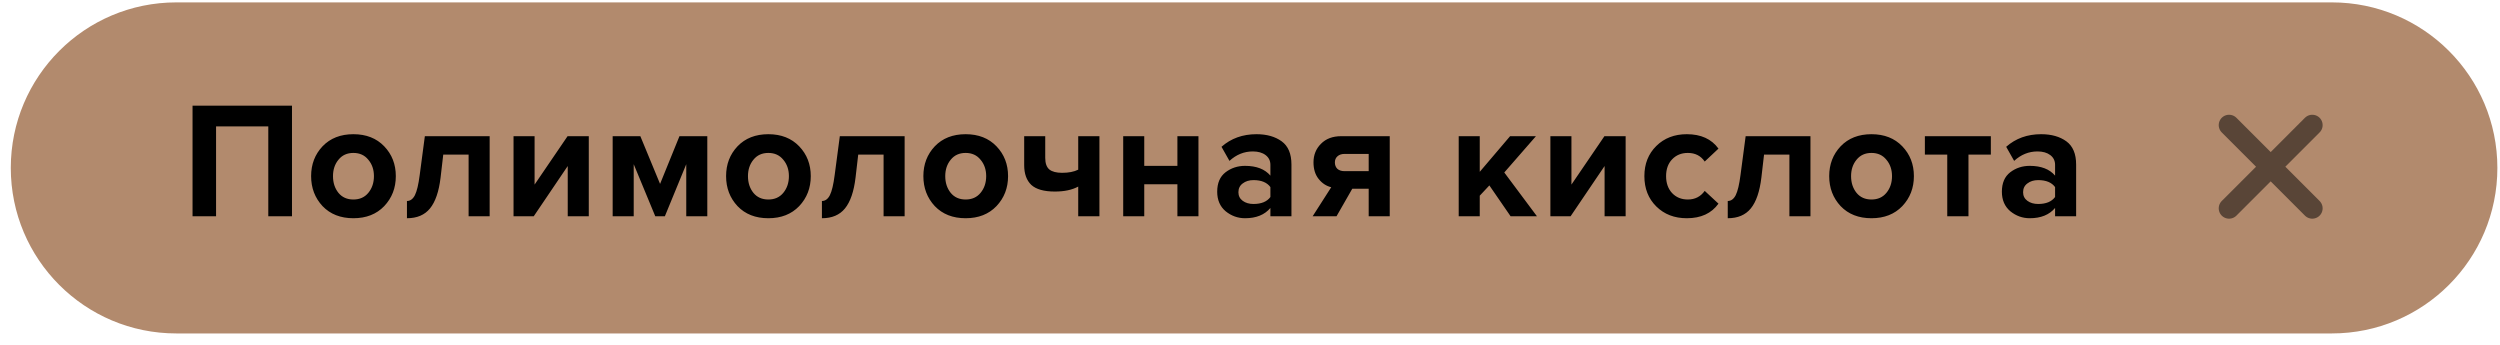 <?xml version="1.0" encoding="UTF-8"?> <svg xmlns="http://www.w3.org/2000/svg" width="181" height="25" viewBox="0 0 181 25" fill="none"> <path d="M0.781 12.157C0.781 5.538 6.147 0.173 12.765 0.173H168.826C175.444 0.173 180.81 5.538 180.81 12.157V12.157C180.81 18.775 175.444 24.141 168.826 24.141H12.765C6.147 24.141 0.781 18.775 0.781 12.157V12.157Z" fill="#B28A6D"></path> <path d="M21.14 15.656H19.424V9.152H15.643V15.656H13.94V7.652H21.14V15.656ZM27.817 14.924C27.257 15.508 26.513 15.8 25.585 15.8C24.657 15.8 23.913 15.508 23.353 14.924C22.801 14.332 22.525 13.608 22.525 12.752C22.525 11.896 22.801 11.176 23.353 10.592C23.913 10.008 24.657 9.716 25.585 9.716C26.513 9.716 27.257 10.008 27.817 10.592C28.377 11.176 28.657 11.896 28.657 12.752C28.657 13.608 28.377 14.332 27.817 14.924ZM24.505 13.964C24.769 14.284 25.129 14.444 25.585 14.444C26.041 14.444 26.401 14.284 26.665 13.964C26.937 13.636 27.073 13.232 27.073 12.752C27.073 12.28 26.937 11.884 26.665 11.564C26.401 11.236 26.041 11.072 25.585 11.072C25.129 11.072 24.769 11.236 24.505 11.564C24.241 11.884 24.109 12.28 24.109 12.752C24.109 13.232 24.241 13.636 24.505 13.964ZM29.463 15.8V14.552C29.703 14.552 29.895 14.412 30.039 14.132C30.183 13.844 30.299 13.356 30.387 12.668L30.759 9.86H35.451V15.656H33.927V11.192H32.091L31.899 12.848C31.779 13.864 31.523 14.612 31.131 15.092C30.747 15.564 30.191 15.8 29.463 15.8ZM38.644 15.656H37.18V9.86H38.704V13.364L41.092 9.86H42.628V15.656H41.104V12.02L38.644 15.656ZM51.209 15.656H49.685V11.888L48.137 15.656H47.441L45.881 11.888V15.656H44.357V9.86H46.361L47.789 13.316L49.193 9.86H51.209V15.656ZM57.861 14.924C57.3 15.508 56.556 15.8 55.629 15.8C54.7 15.8 53.956 15.508 53.397 14.924C52.844 14.332 52.569 13.608 52.569 12.752C52.569 11.896 52.844 11.176 53.397 10.592C53.956 10.008 54.7 9.716 55.629 9.716C56.556 9.716 57.3 10.008 57.861 10.592C58.42 11.176 58.7 11.896 58.7 12.752C58.7 13.608 58.42 14.332 57.861 14.924ZM54.548 13.964C54.812 14.284 55.172 14.444 55.629 14.444C56.084 14.444 56.444 14.284 56.709 13.964C56.98 13.636 57.117 13.232 57.117 12.752C57.117 12.28 56.98 11.884 56.709 11.564C56.444 11.236 56.084 11.072 55.629 11.072C55.172 11.072 54.812 11.236 54.548 11.564C54.285 11.884 54.153 12.28 54.153 12.752C54.153 13.232 54.285 13.636 54.548 13.964ZM59.507 15.8V14.552C59.747 14.552 59.939 14.412 60.083 14.132C60.227 13.844 60.343 13.356 60.431 12.668L60.803 9.86H65.495V15.656H63.971V11.192H62.135L61.943 12.848C61.823 13.864 61.567 14.612 61.175 15.092C60.791 15.564 60.235 15.8 59.507 15.8ZM72.144 14.924C71.584 15.508 70.84 15.8 69.912 15.8C68.984 15.8 68.24 15.508 67.68 14.924C67.128 14.332 66.852 13.608 66.852 12.752C66.852 11.896 67.128 11.176 67.68 10.592C68.24 10.008 68.984 9.716 69.912 9.716C70.84 9.716 71.584 10.008 72.144 10.592C72.704 11.176 72.984 11.896 72.984 12.752C72.984 13.608 72.704 14.332 72.144 14.924ZM68.832 13.964C69.096 14.284 69.456 14.444 69.912 14.444C70.368 14.444 70.728 14.284 70.992 13.964C71.264 13.636 71.4 13.232 71.4 12.752C71.4 12.28 71.264 11.884 70.992 11.564C70.728 11.236 70.368 11.072 69.912 11.072C69.456 11.072 69.096 11.236 68.832 11.564C68.568 11.884 68.436 12.28 68.436 12.752C68.436 13.232 68.568 13.636 68.832 13.964ZM74.151 9.86H75.675V11.432C75.675 11.824 75.775 12.104 75.975 12.272C76.175 12.432 76.483 12.512 76.899 12.512C77.371 12.512 77.759 12.436 78.063 12.284V9.86H79.599V15.656H78.063V13.508C77.623 13.748 77.059 13.868 76.371 13.868C75.587 13.868 75.019 13.708 74.667 13.388C74.323 13.06 74.151 12.584 74.151 11.96V9.86ZM82.844 15.656H81.32V9.86H82.844V12.008H85.244V9.86H86.768V15.656H85.244V13.34H82.844V15.656ZM93.501 15.656H91.977V15.056C91.561 15.552 90.949 15.8 90.141 15.8C89.621 15.8 89.153 15.632 88.737 15.296C88.329 14.952 88.125 14.48 88.125 13.88C88.125 13.256 88.325 12.788 88.725 12.476C89.133 12.164 89.605 12.008 90.141 12.008C90.965 12.008 91.577 12.244 91.977 12.716V11.936C91.977 11.64 91.861 11.404 91.629 11.228C91.397 11.052 91.089 10.964 90.705 10.964C90.073 10.964 89.509 11.192 89.013 11.648L88.437 10.628C89.125 10.02 89.969 9.716 90.969 9.716C91.713 9.716 92.321 9.888 92.793 10.232C93.265 10.576 93.501 11.136 93.501 11.912V15.656ZM90.753 14.768C91.321 14.768 91.729 14.6 91.977 14.264V13.544C91.729 13.208 91.321 13.04 90.753 13.04C90.441 13.04 90.181 13.12 89.973 13.28C89.765 13.432 89.661 13.644 89.661 13.916C89.661 14.18 89.765 14.388 89.973 14.54C90.181 14.692 90.441 14.768 90.753 14.768ZM96.765 15.656H95.037L96.381 13.556C96.021 13.468 95.717 13.268 95.469 12.956C95.221 12.644 95.097 12.244 95.097 11.756C95.097 11.22 95.277 10.772 95.637 10.412C95.997 10.044 96.485 9.86 97.101 9.86H100.617V15.656H99.093V13.664H97.905L96.765 15.656ZM97.341 12.392H99.093V11.144H97.341C97.133 11.144 96.965 11.2 96.837 11.312C96.709 11.424 96.645 11.572 96.645 11.756C96.645 11.948 96.705 12.104 96.825 12.224C96.953 12.336 97.125 12.392 97.341 12.392ZM111.274 15.656H109.366L107.83 13.424L107.134 14.168V15.656H105.61V9.86H107.134V12.44L109.33 9.86H111.202L108.91 12.488L111.274 15.656ZM113.712 15.656H112.248V9.86H113.772V13.364L116.16 9.86H117.696V15.656H116.172V12.02L113.712 15.656ZM122.125 15.8C121.229 15.8 120.493 15.516 119.917 14.948C119.341 14.38 119.053 13.648 119.053 12.752C119.053 11.864 119.341 11.136 119.917 10.568C120.493 10 121.229 9.716 122.125 9.716C123.149 9.716 123.913 10.064 124.417 10.76L123.421 11.696C123.141 11.28 122.733 11.072 122.197 11.072C121.733 11.072 121.353 11.228 121.057 11.54C120.769 11.844 120.625 12.248 120.625 12.752C120.625 13.256 120.769 13.664 121.057 13.976C121.353 14.288 121.733 14.444 122.197 14.444C122.717 14.444 123.125 14.236 123.421 13.82L124.417 14.744C123.913 15.448 123.149 15.8 122.125 15.8ZM125.089 15.8V14.552C125.329 14.552 125.521 14.412 125.665 14.132C125.809 13.844 125.925 13.356 126.013 12.668L126.385 9.86H131.077V15.656H129.553V11.192H127.717L127.525 12.848C127.405 13.864 127.149 14.612 126.757 15.092C126.373 15.564 125.817 15.8 125.089 15.8ZM137.726 14.924C137.166 15.508 136.422 15.8 135.494 15.8C134.566 15.8 133.822 15.508 133.262 14.924C132.71 14.332 132.434 13.608 132.434 12.752C132.434 11.896 132.71 11.176 133.262 10.592C133.822 10.008 134.566 9.716 135.494 9.716C136.422 9.716 137.166 10.008 137.726 10.592C138.286 11.176 138.566 11.896 138.566 12.752C138.566 13.608 138.286 14.332 137.726 14.924ZM134.414 13.964C134.678 14.284 135.038 14.444 135.494 14.444C135.95 14.444 136.31 14.284 136.574 13.964C136.846 13.636 136.982 13.232 136.982 12.752C136.982 12.28 136.846 11.884 136.574 11.564C136.31 11.236 135.95 11.072 135.494 11.072C135.038 11.072 134.678 11.236 134.414 11.564C134.15 11.884 134.018 12.28 134.018 12.752C134.018 13.232 134.15 13.636 134.414 13.964ZM142.517 15.656H140.981V11.192H139.361V9.86H144.137V11.192H142.517V15.656ZM150.312 15.656H148.788V15.056C148.372 15.552 147.76 15.8 146.952 15.8C146.432 15.8 145.964 15.632 145.548 15.296C145.14 14.952 144.936 14.48 144.936 13.88C144.936 13.256 145.136 12.788 145.536 12.476C145.944 12.164 146.416 12.008 146.952 12.008C147.776 12.008 148.388 12.244 148.788 12.716V11.936C148.788 11.64 148.672 11.404 148.44 11.228C148.208 11.052 147.9 10.964 147.516 10.964C146.884 10.964 146.32 11.192 145.824 11.648L145.248 10.628C145.936 10.02 146.78 9.716 147.78 9.716C148.524 9.716 149.132 9.888 149.604 10.232C150.076 10.576 150.312 11.136 150.312 11.912V15.656ZM147.564 14.768C148.132 14.768 148.54 14.6 148.788 14.264V13.544C148.54 13.208 148.132 13.04 147.564 13.04C147.252 13.04 146.992 13.12 146.784 13.28C146.576 13.432 146.472 13.644 146.472 13.916C146.472 14.18 146.576 14.388 146.784 14.54C146.992 14.692 147.252 14.768 147.564 14.768Z" fill="black"></path> <path d="M161.385 9.058L167.409 15.082M161.385 15.082L167.409 9.058" stroke="#594537" stroke-width="1.5" stroke-linecap="round"></path> </svg> 